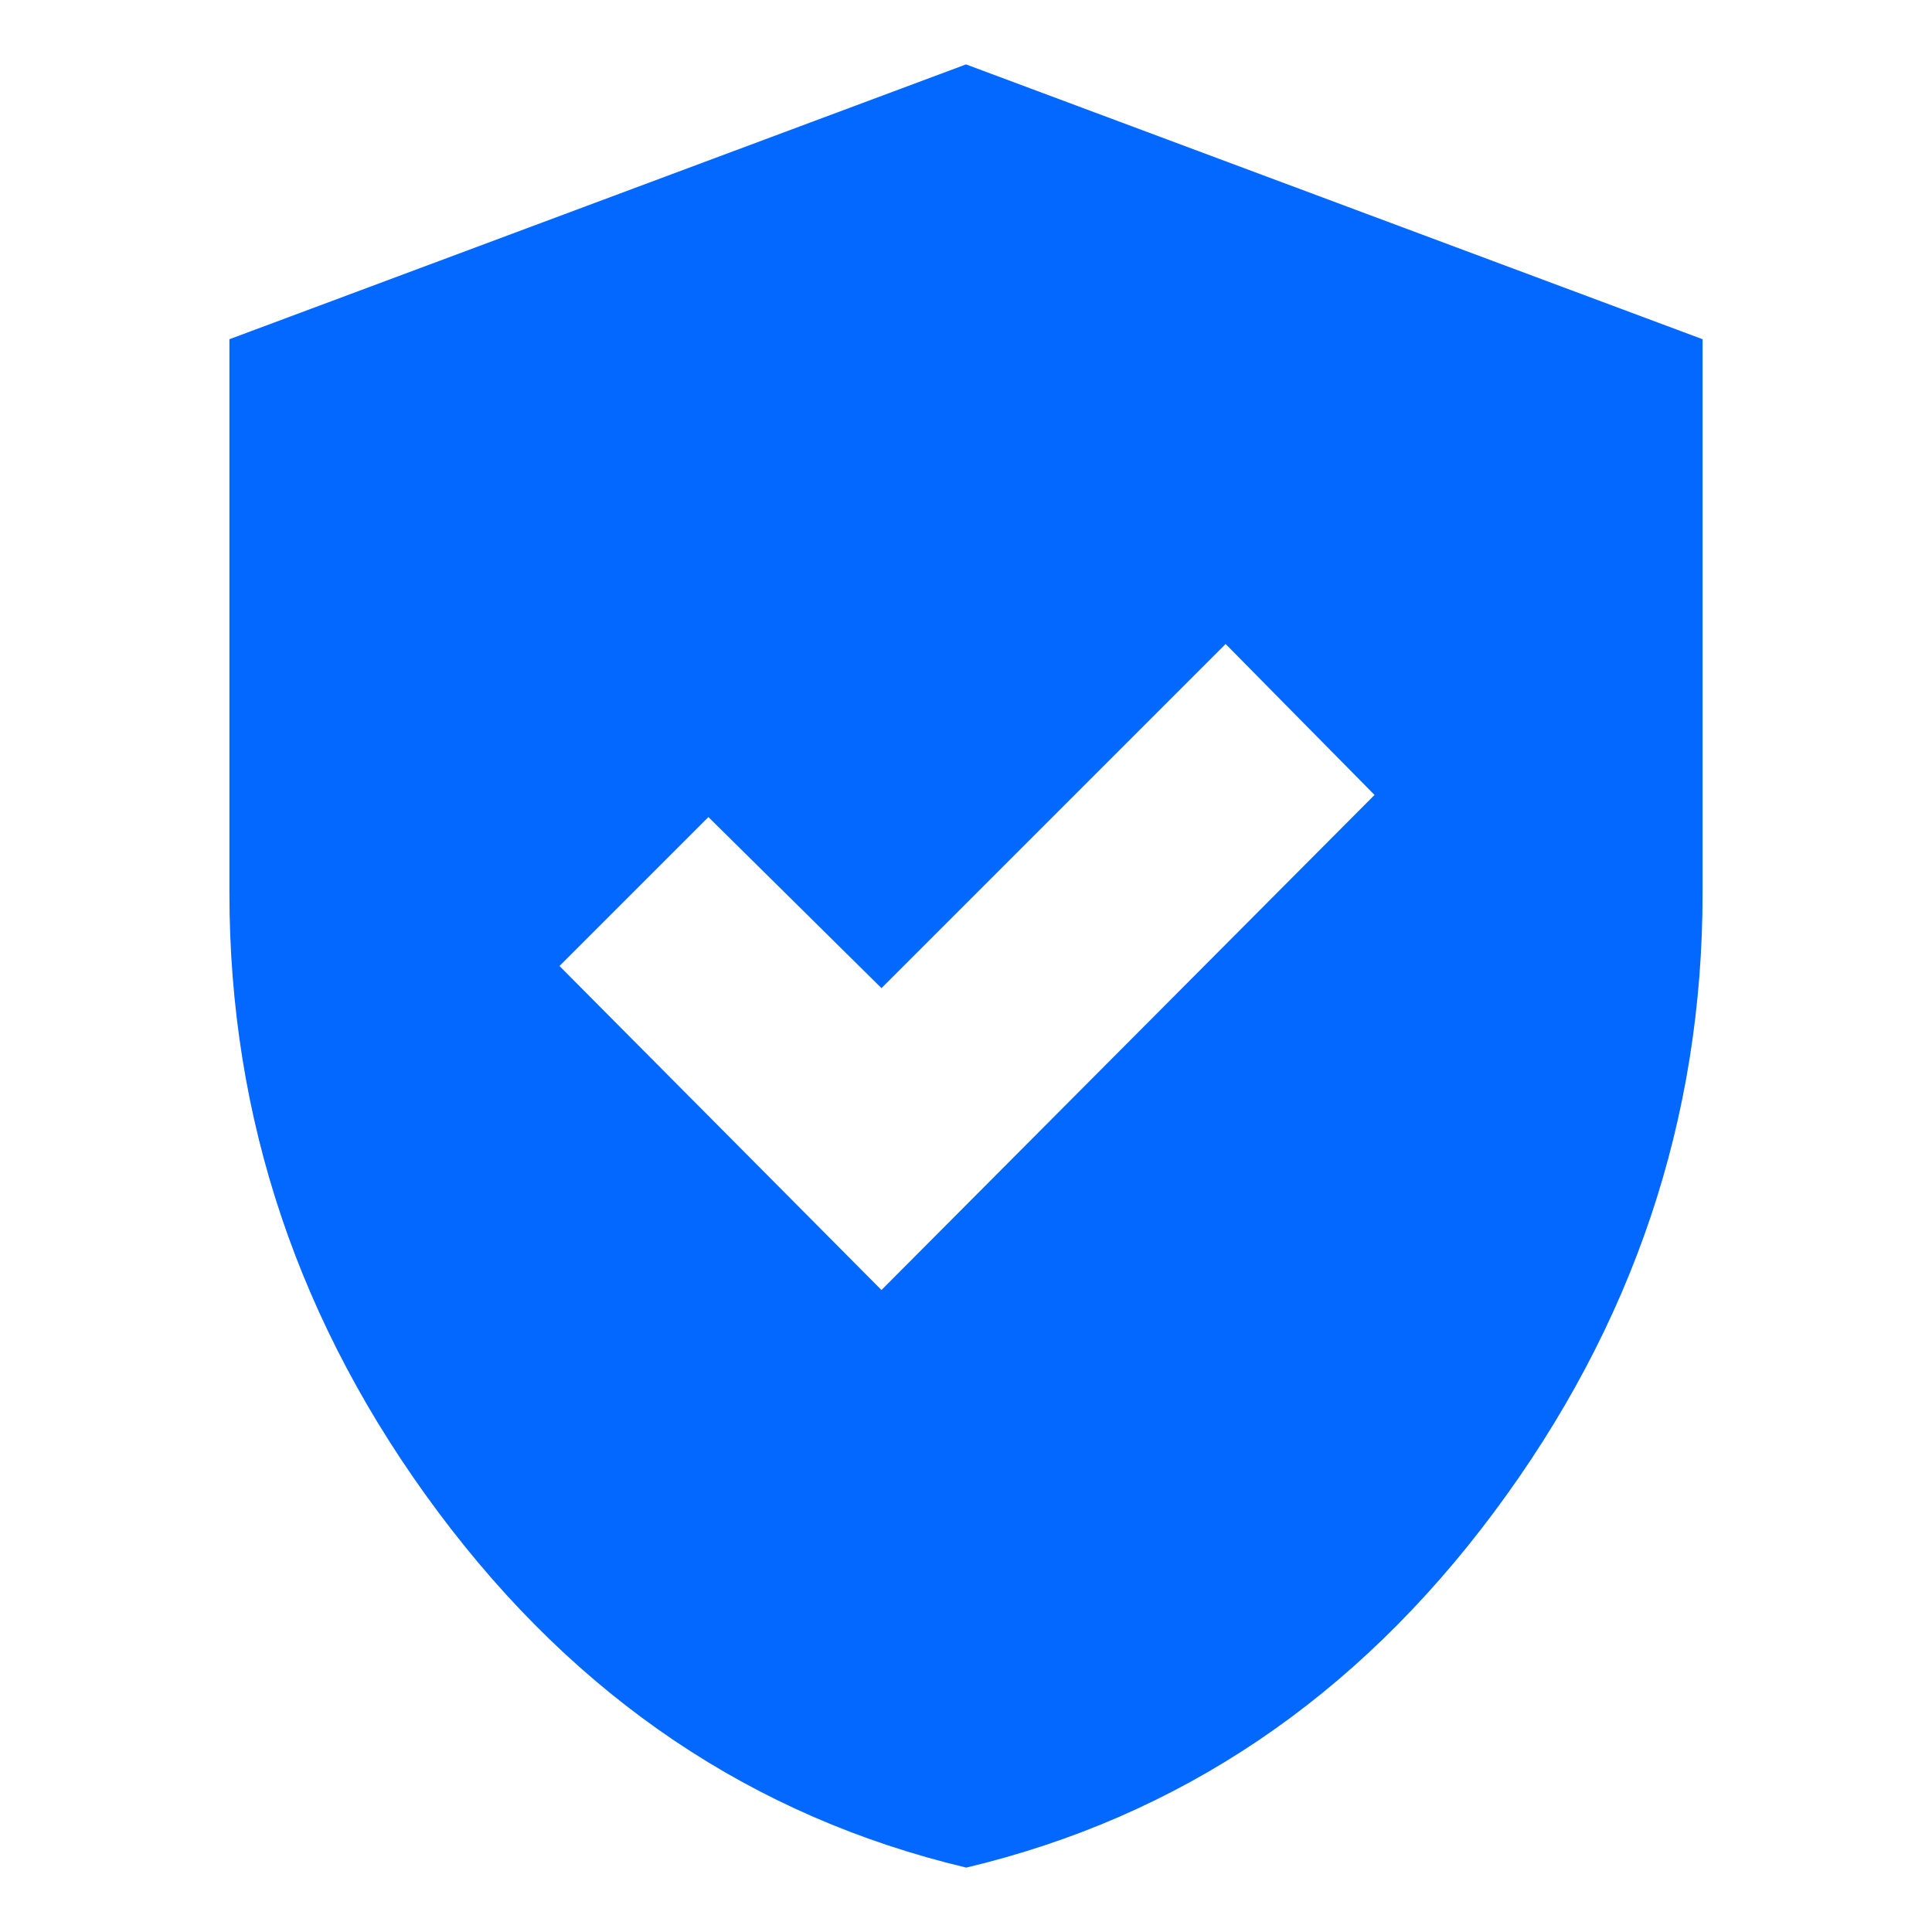 <svg fill="#0368FF" width="24px" viewBox="0 -960 960 960" height="24px" xmlns="http://www.w3.org/2000/svg"><path d="m438-319 245-246-74-75-171 171-86-85-74 74 160 161Zm42.13 287q-158.9-37.81-262.51-176.8Q114-347.8 114-516.16v-275.28L480-928l366 136.56v275.28q0 168.36-103.49 307.36Q639.02-69.81 480.13-32Z"></path></svg>